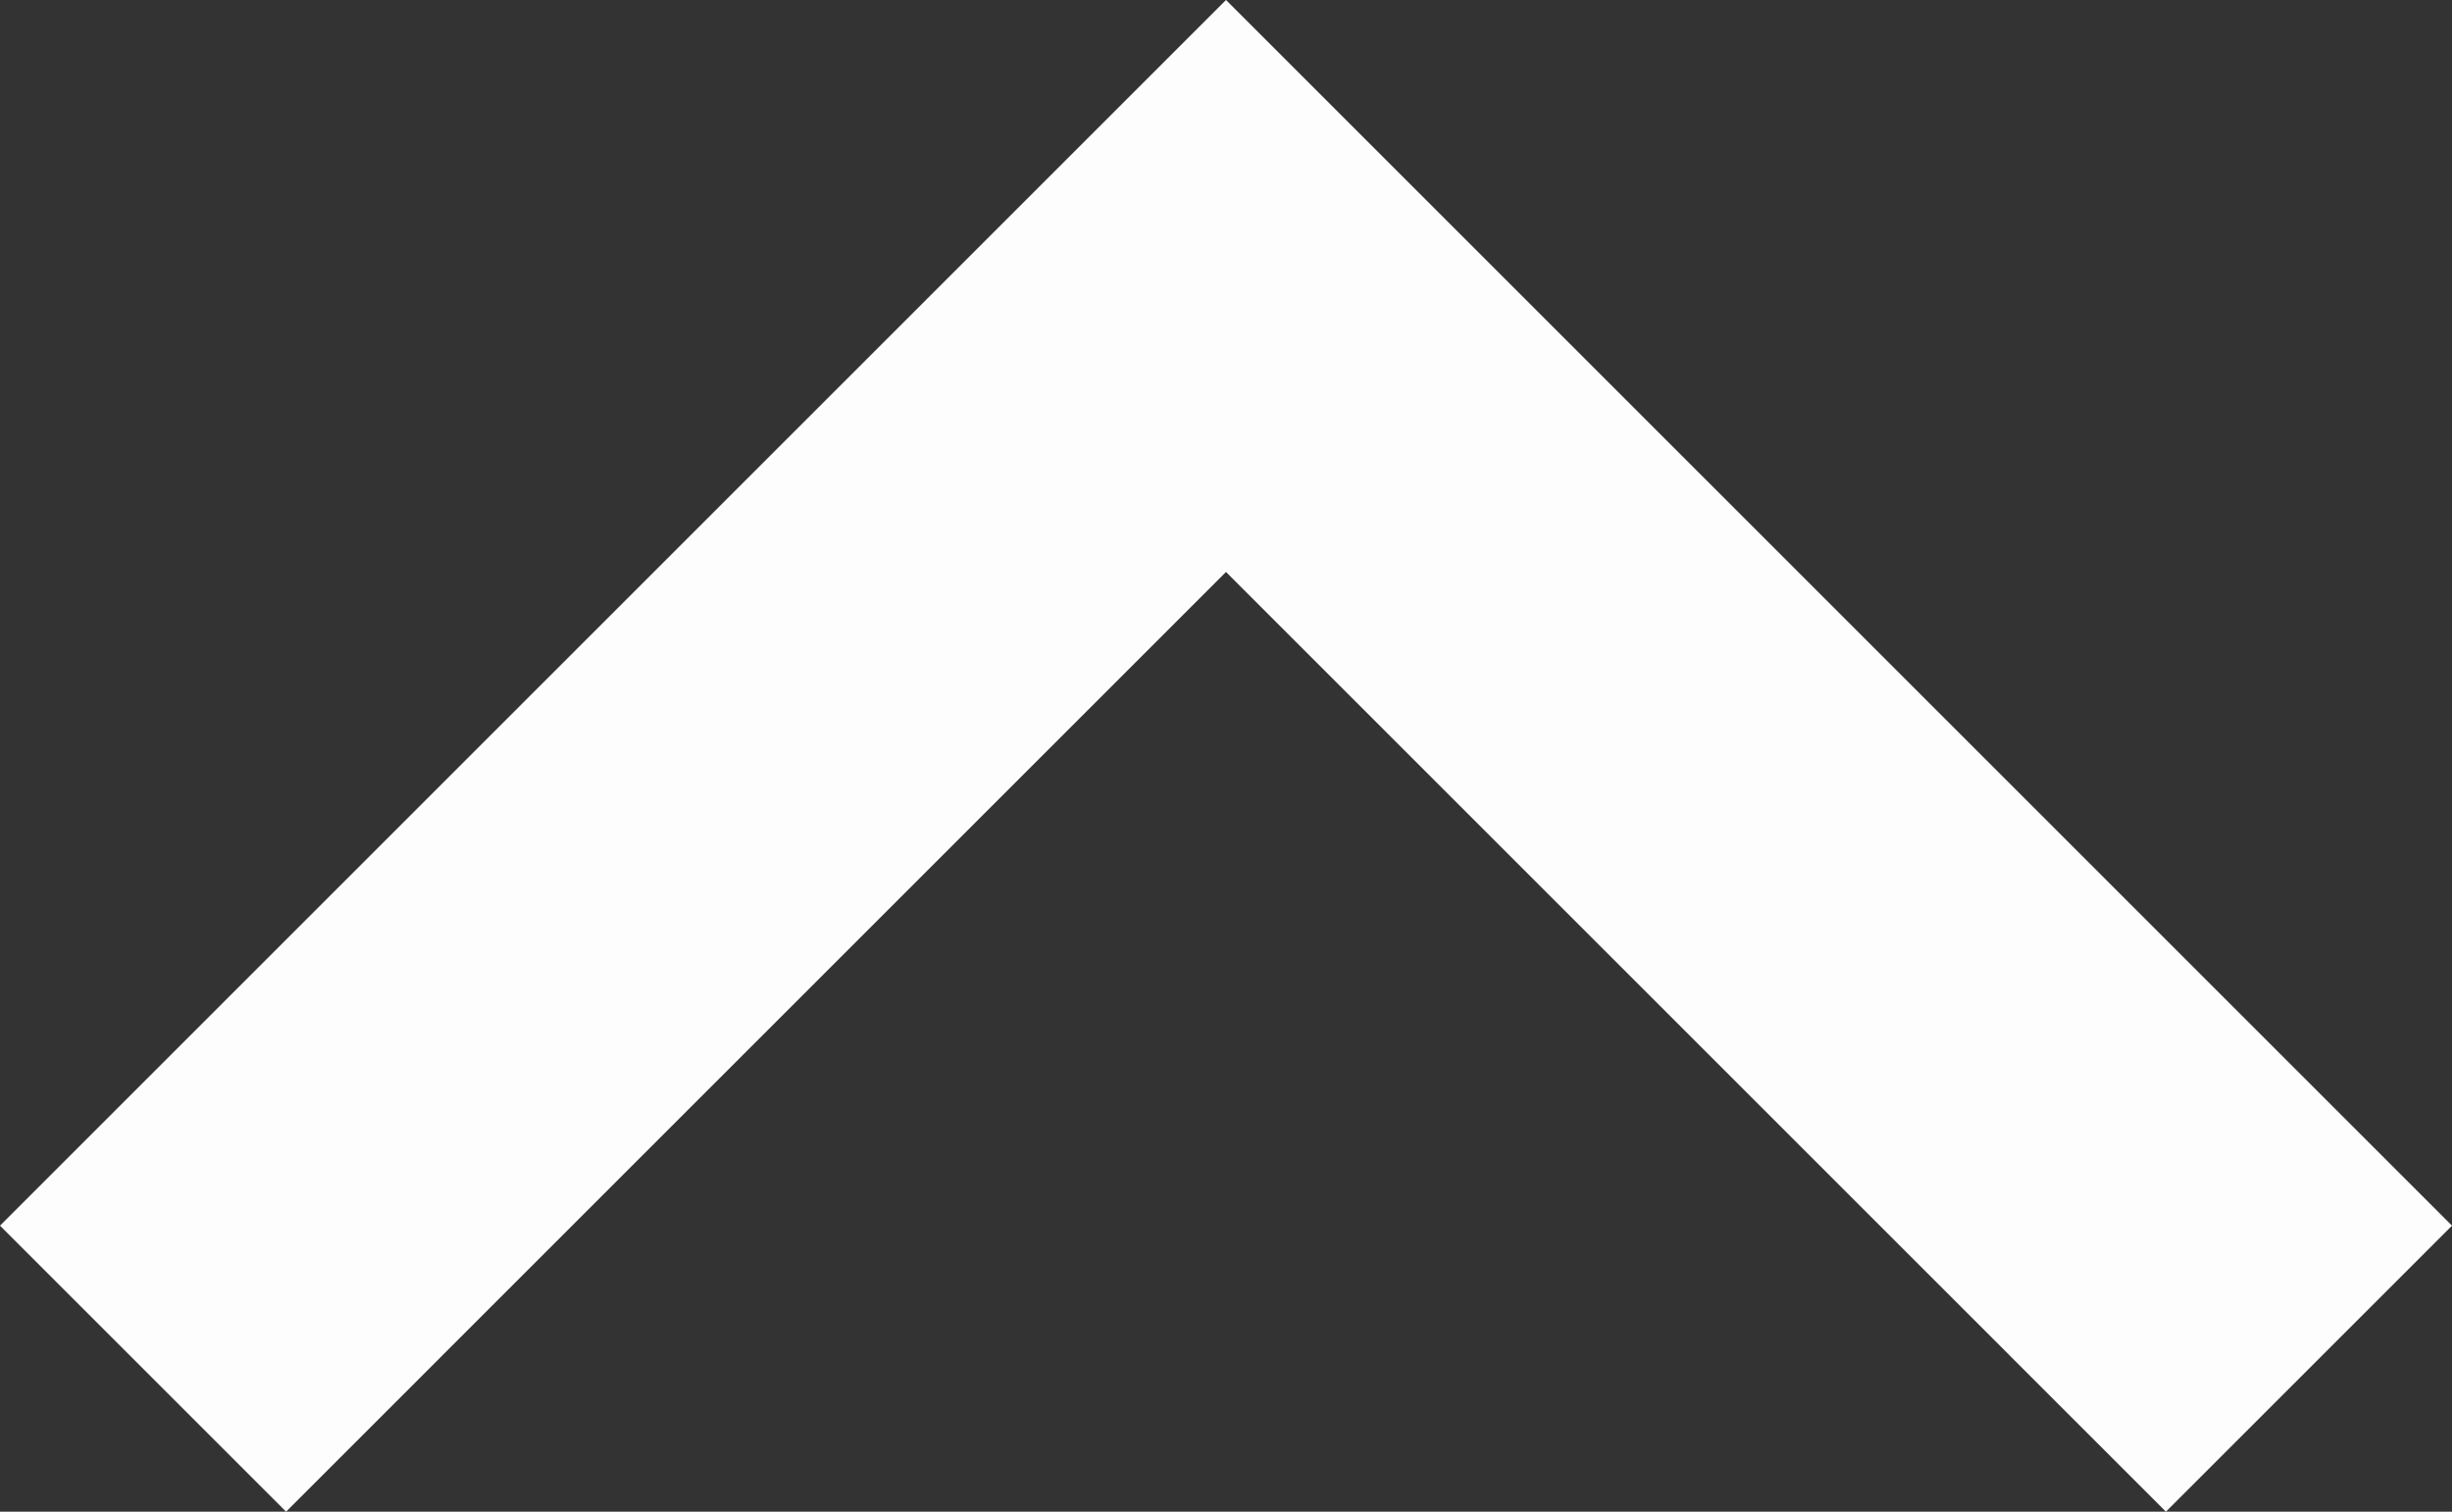 <?xml version="1.0" encoding="UTF-8"?>
<svg xmlns="http://www.w3.org/2000/svg" version="1.1" viewBox="0 0 12 7.4">
  <rect x="0" y="0" width="12" height="7.4" fill="#333333" stroke="none"/>
  <defs>
    <style>
      .cls-1 {
        fill: #fdfdfd;
      }
    </style>
  </defs>
  <!-- Generator: Adobe Illustrator 28.6.0, SVG Export Plug-In . SVG Version: 1.2.0 Build 709)  -->
  <g>
    <g id="_レイヤー_1" data-name="レイヤー_1">
      <path class="cls-1" d="M10.6,7.4L6,2.8,1.4,7.4l-1.4-1.4L6,0l6,6-1.4,1.4Z"/>
    </g>
  </g>
</svg>